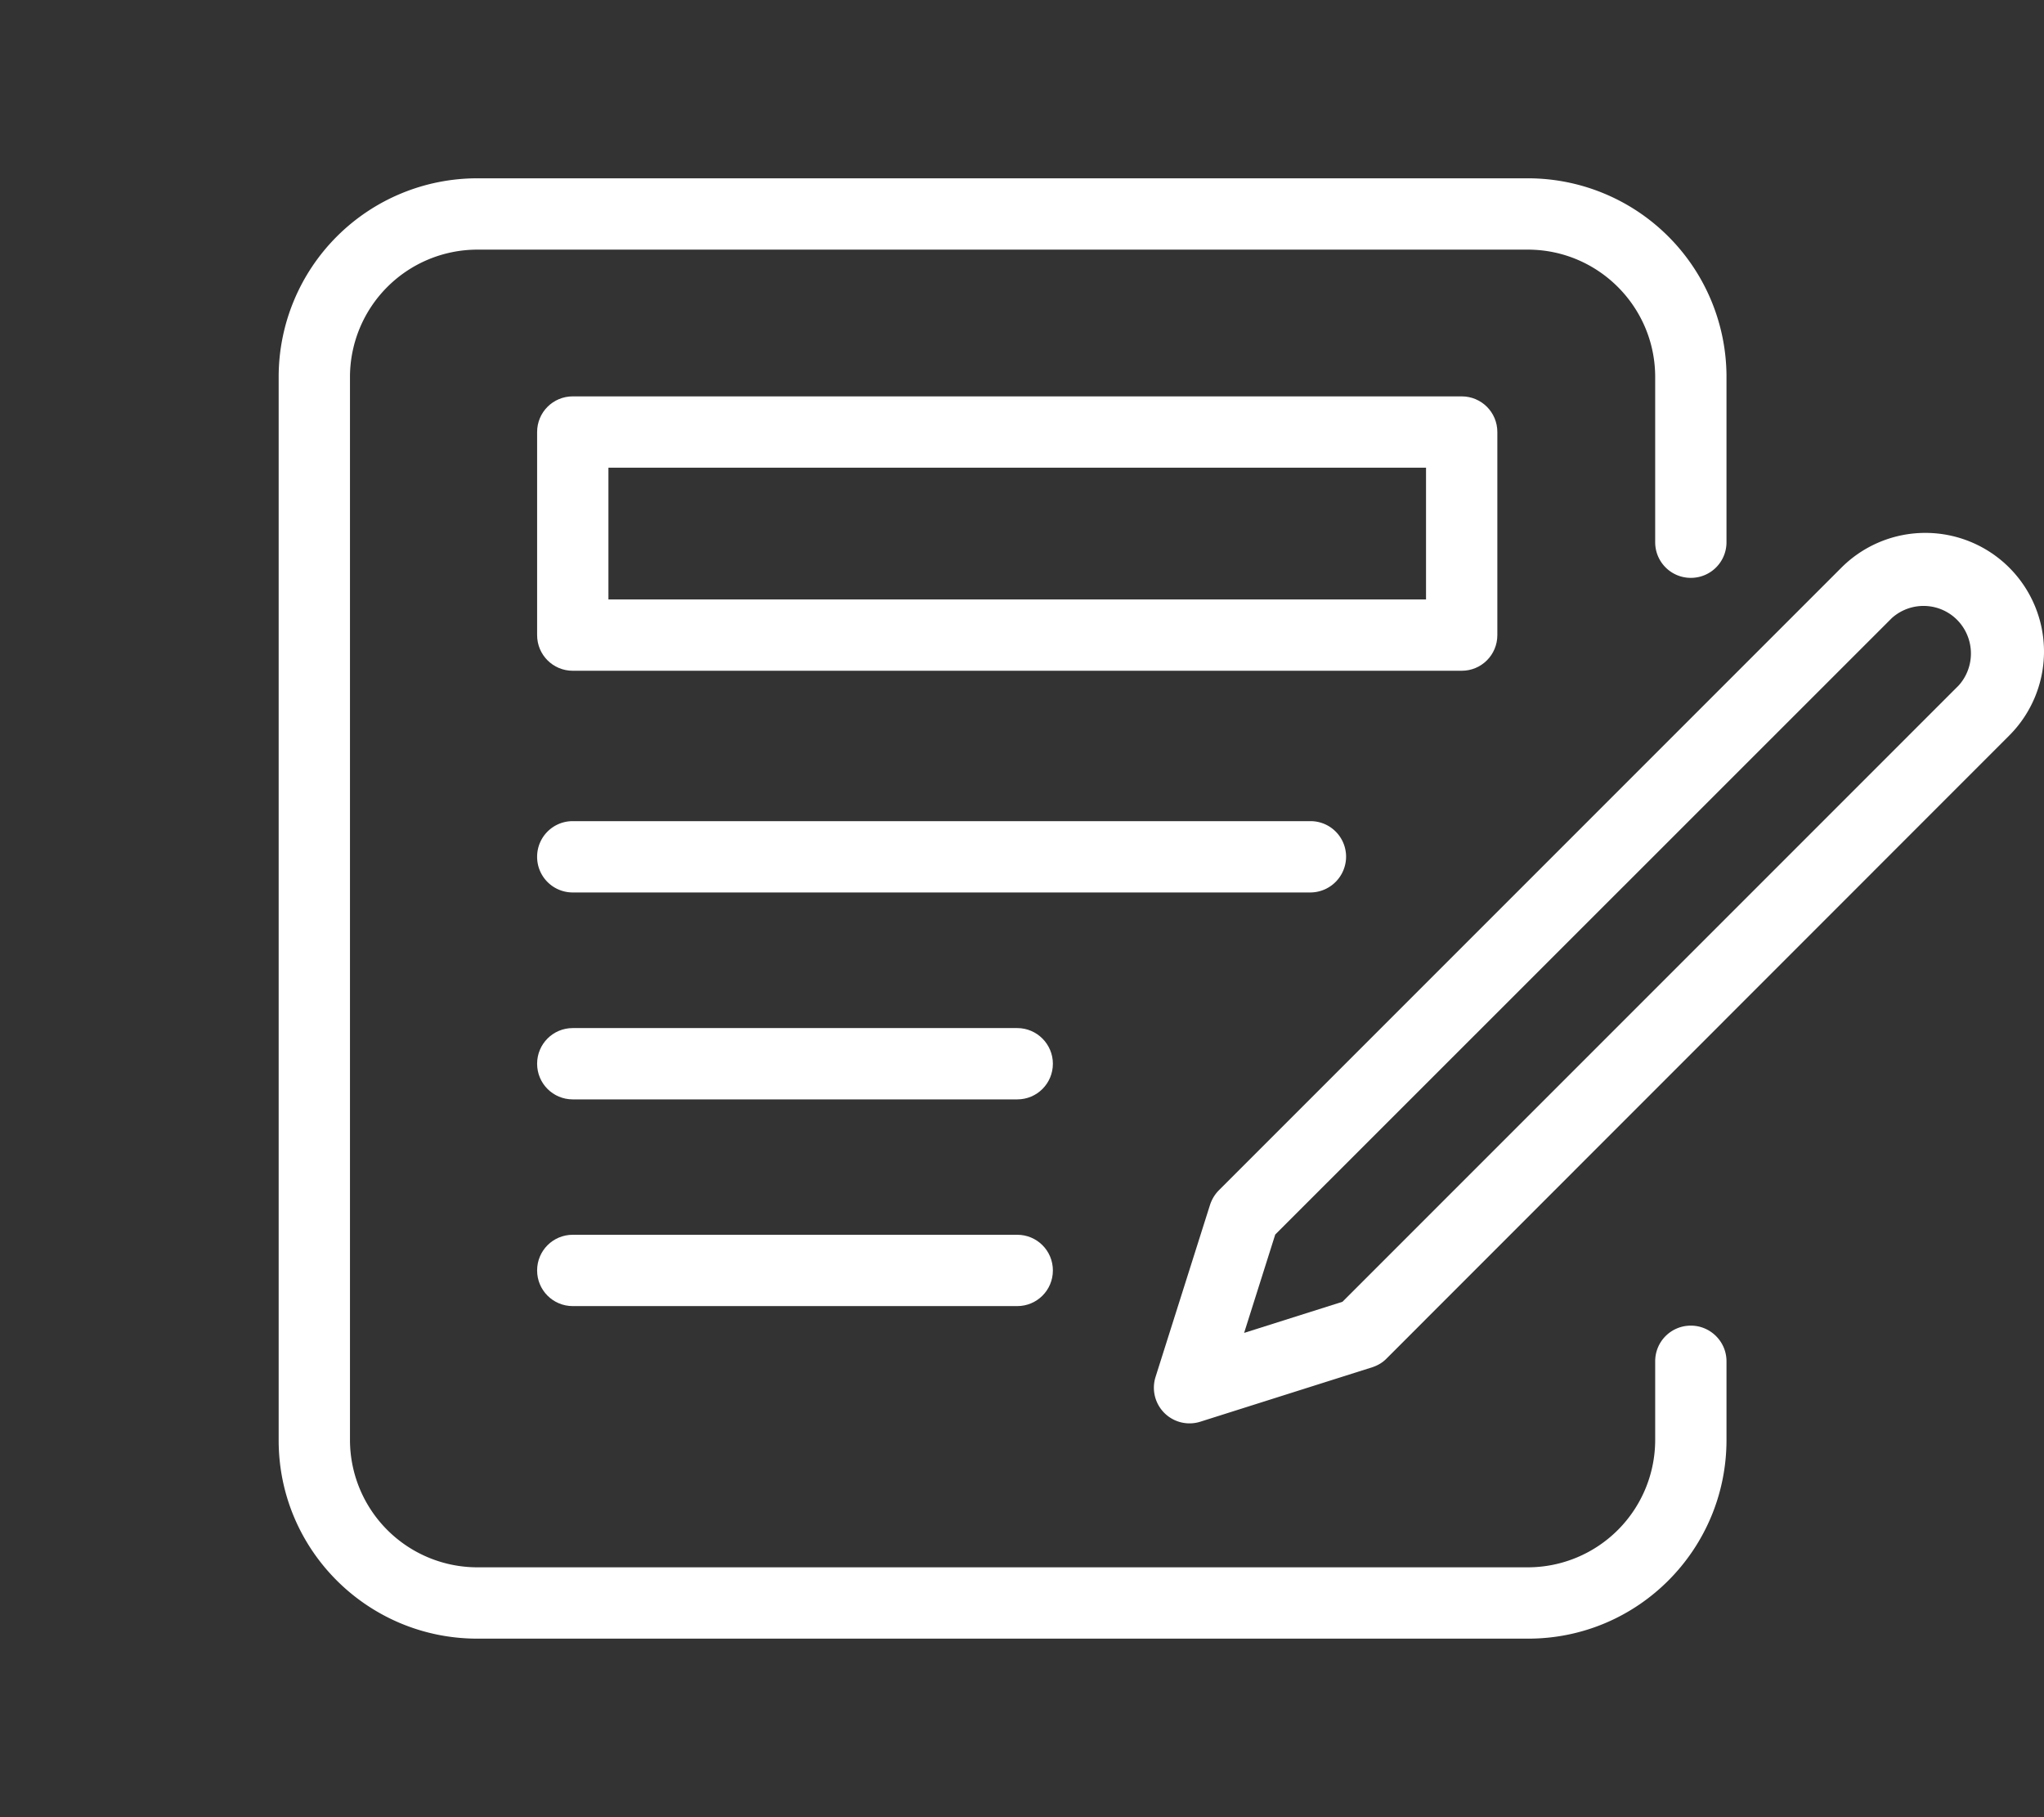 <svg version="1.1" id="レイヤー_1" xmlns="http://www.w3.org/2000/svg" x="0" y="0" width="90" height="80" style="enable-background:new 0 0 90 80" xml:space="preserve"><rect width="100%" height="100%" fill="#333333" stroke="none"/><style>.st0{fill:#fff}</style><g id="tech-blog"><path id="パス_5776" class="st0" d="M74.45 58.36c-.87 0-1.57.7-1.57 1.57v3.48A5.612 5.612 0 0 1 67.29 69H21a5.612 5.612 0 0 1-5.59-5.59V16.58A5.612 5.612 0 0 1 21 10.99h46.29c3.08.01 5.58 2.51 5.59 5.59v7.29c0 .87.7 1.57 1.57 1.57s1.57-.7 1.57-1.57v-7.29a8.745 8.745 0 0 0-8.73-8.73H21a8.745 8.745 0 0 0-8.73 8.73v46.83c0 4.82 3.91 8.72 8.73 8.73h46.29c4.82 0 8.72-3.91 8.73-8.73v-3.48c0-.87-.71-1.57-1.57-1.57"/><path id="パス_5777" class="st0" d="M88.47 24.99a5.227 5.227 0 0 0-7.39 0L53.67 52.4c-.18.18-.31.4-.39.64l-2.4 7.58a1.57 1.57 0 0 0 1.97 1.97l7.58-2.4c.24-.08.46-.21.63-.39l27.41-27.42a5.227 5.227 0 0 0 0-7.39m-2.22 5.18L59.11 57.31l-4.33 1.37 1.37-4.33L83.3 27.21c.86-.77 2.18-.7 2.95.16.71.8.71 2 0 2.8"/><path id="パス_5778" class="st0" d="M59.27 37.72c0-.87-.7-1.57-1.57-1.57H25.22c-.87 0-1.57.7-1.57 1.57s.7 1.57 1.57 1.57H57.7a1.58 1.58 0 0 0 1.57-1.57"/><path id="パス_5779" class="st0" d="M44.79 45.26H25.22c-.87 0-1.57.7-1.57 1.57s.7 1.57 1.57 1.57h19.57c.87 0 1.57-.7 1.57-1.57 0-.86-.7-1.57-1.57-1.57"/><path id="パス_5780" class="st0" d="M44.79 54.36H25.22c-.87 0-1.57.7-1.57 1.57s.7 1.57 1.57 1.57h19.57c.87 0 1.57-.7 1.57-1.57s-.7-1.57-1.57-1.57"/><path id="パス_5781" class="st0" d="M65.93 27.96v-8.94c0-.87-.7-1.57-1.57-1.57H25.22c-.87 0-1.57.7-1.57 1.57v8.94c0 .87.7 1.57 1.57 1.57h39.14c.87 0 1.57-.7 1.57-1.57m-3.14-1.57h-36v-5.8h36v5.8z"/></g></svg>
